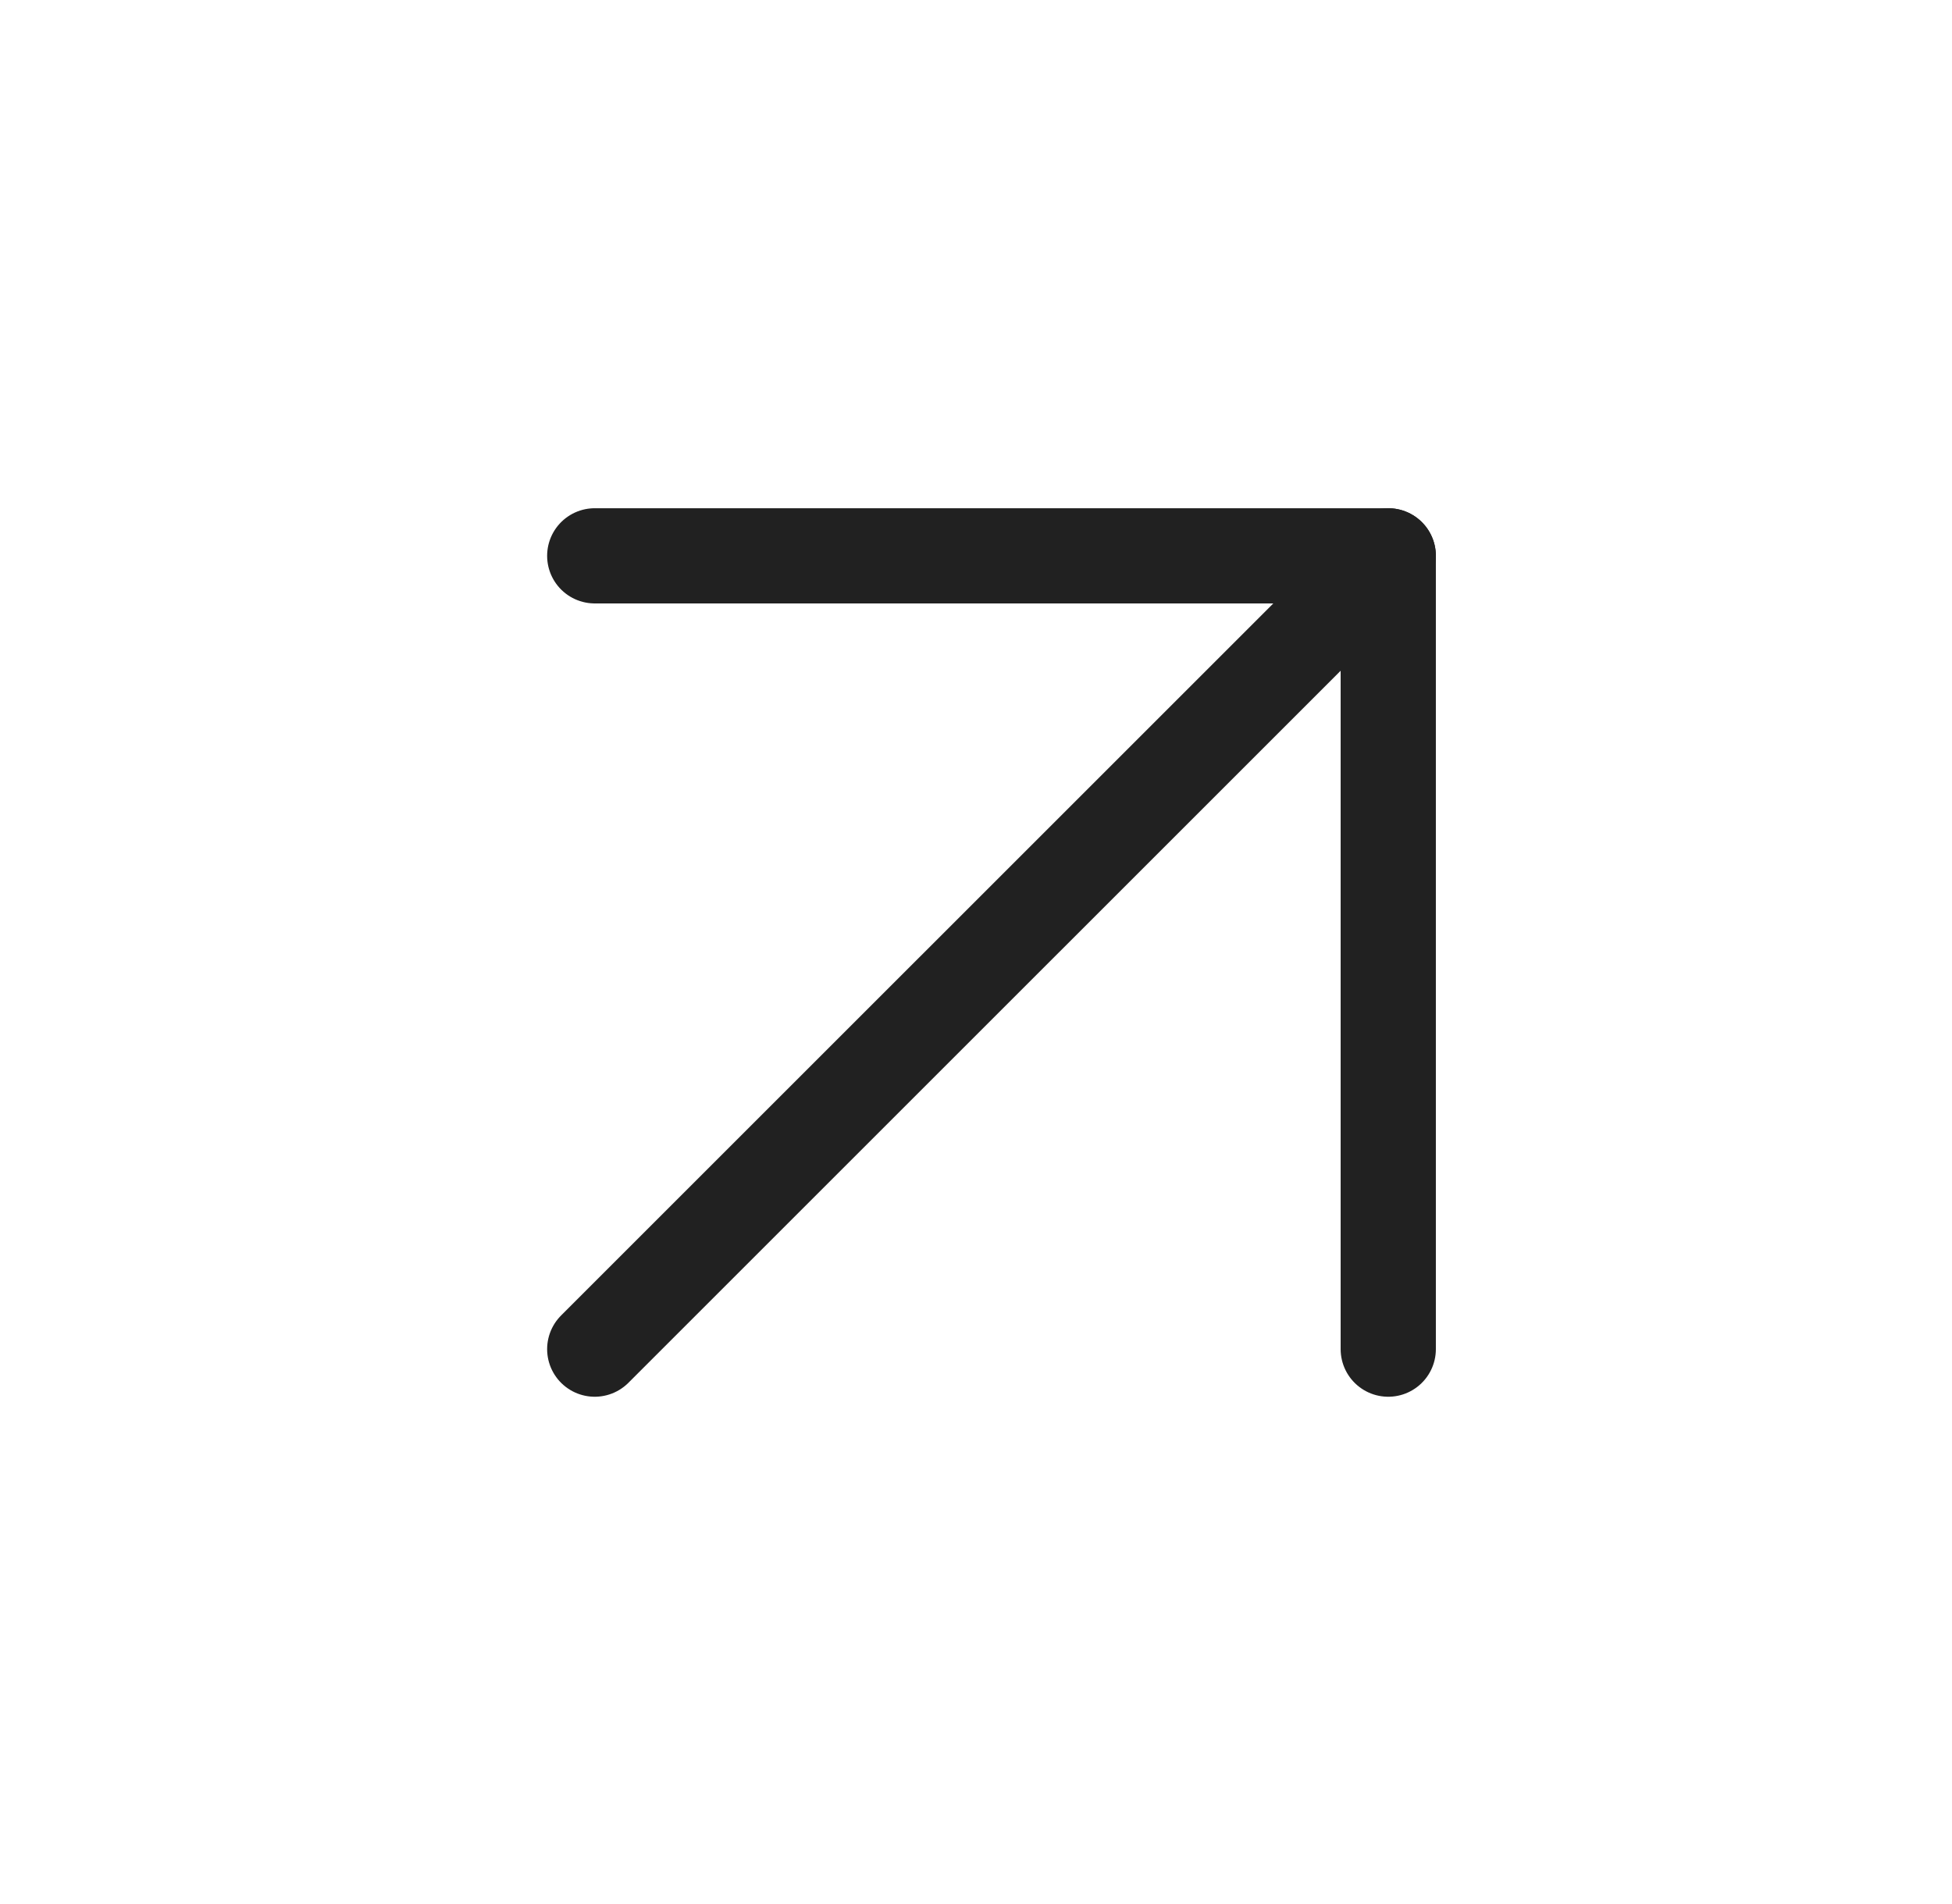 <svg width="41" height="40" viewBox="0 0 41 40" fill="none" xmlns="http://www.w3.org/2000/svg">
<path d="M12.492 28.343L29.159 11.677" stroke="#212121" stroke-width="2" stroke-linecap="round" stroke-linejoin="round"/>
<path d="M12.492 11.677H29.159V28.343" stroke="#212121" stroke-width="2" stroke-linecap="round" stroke-linejoin="round"/>
</svg>
